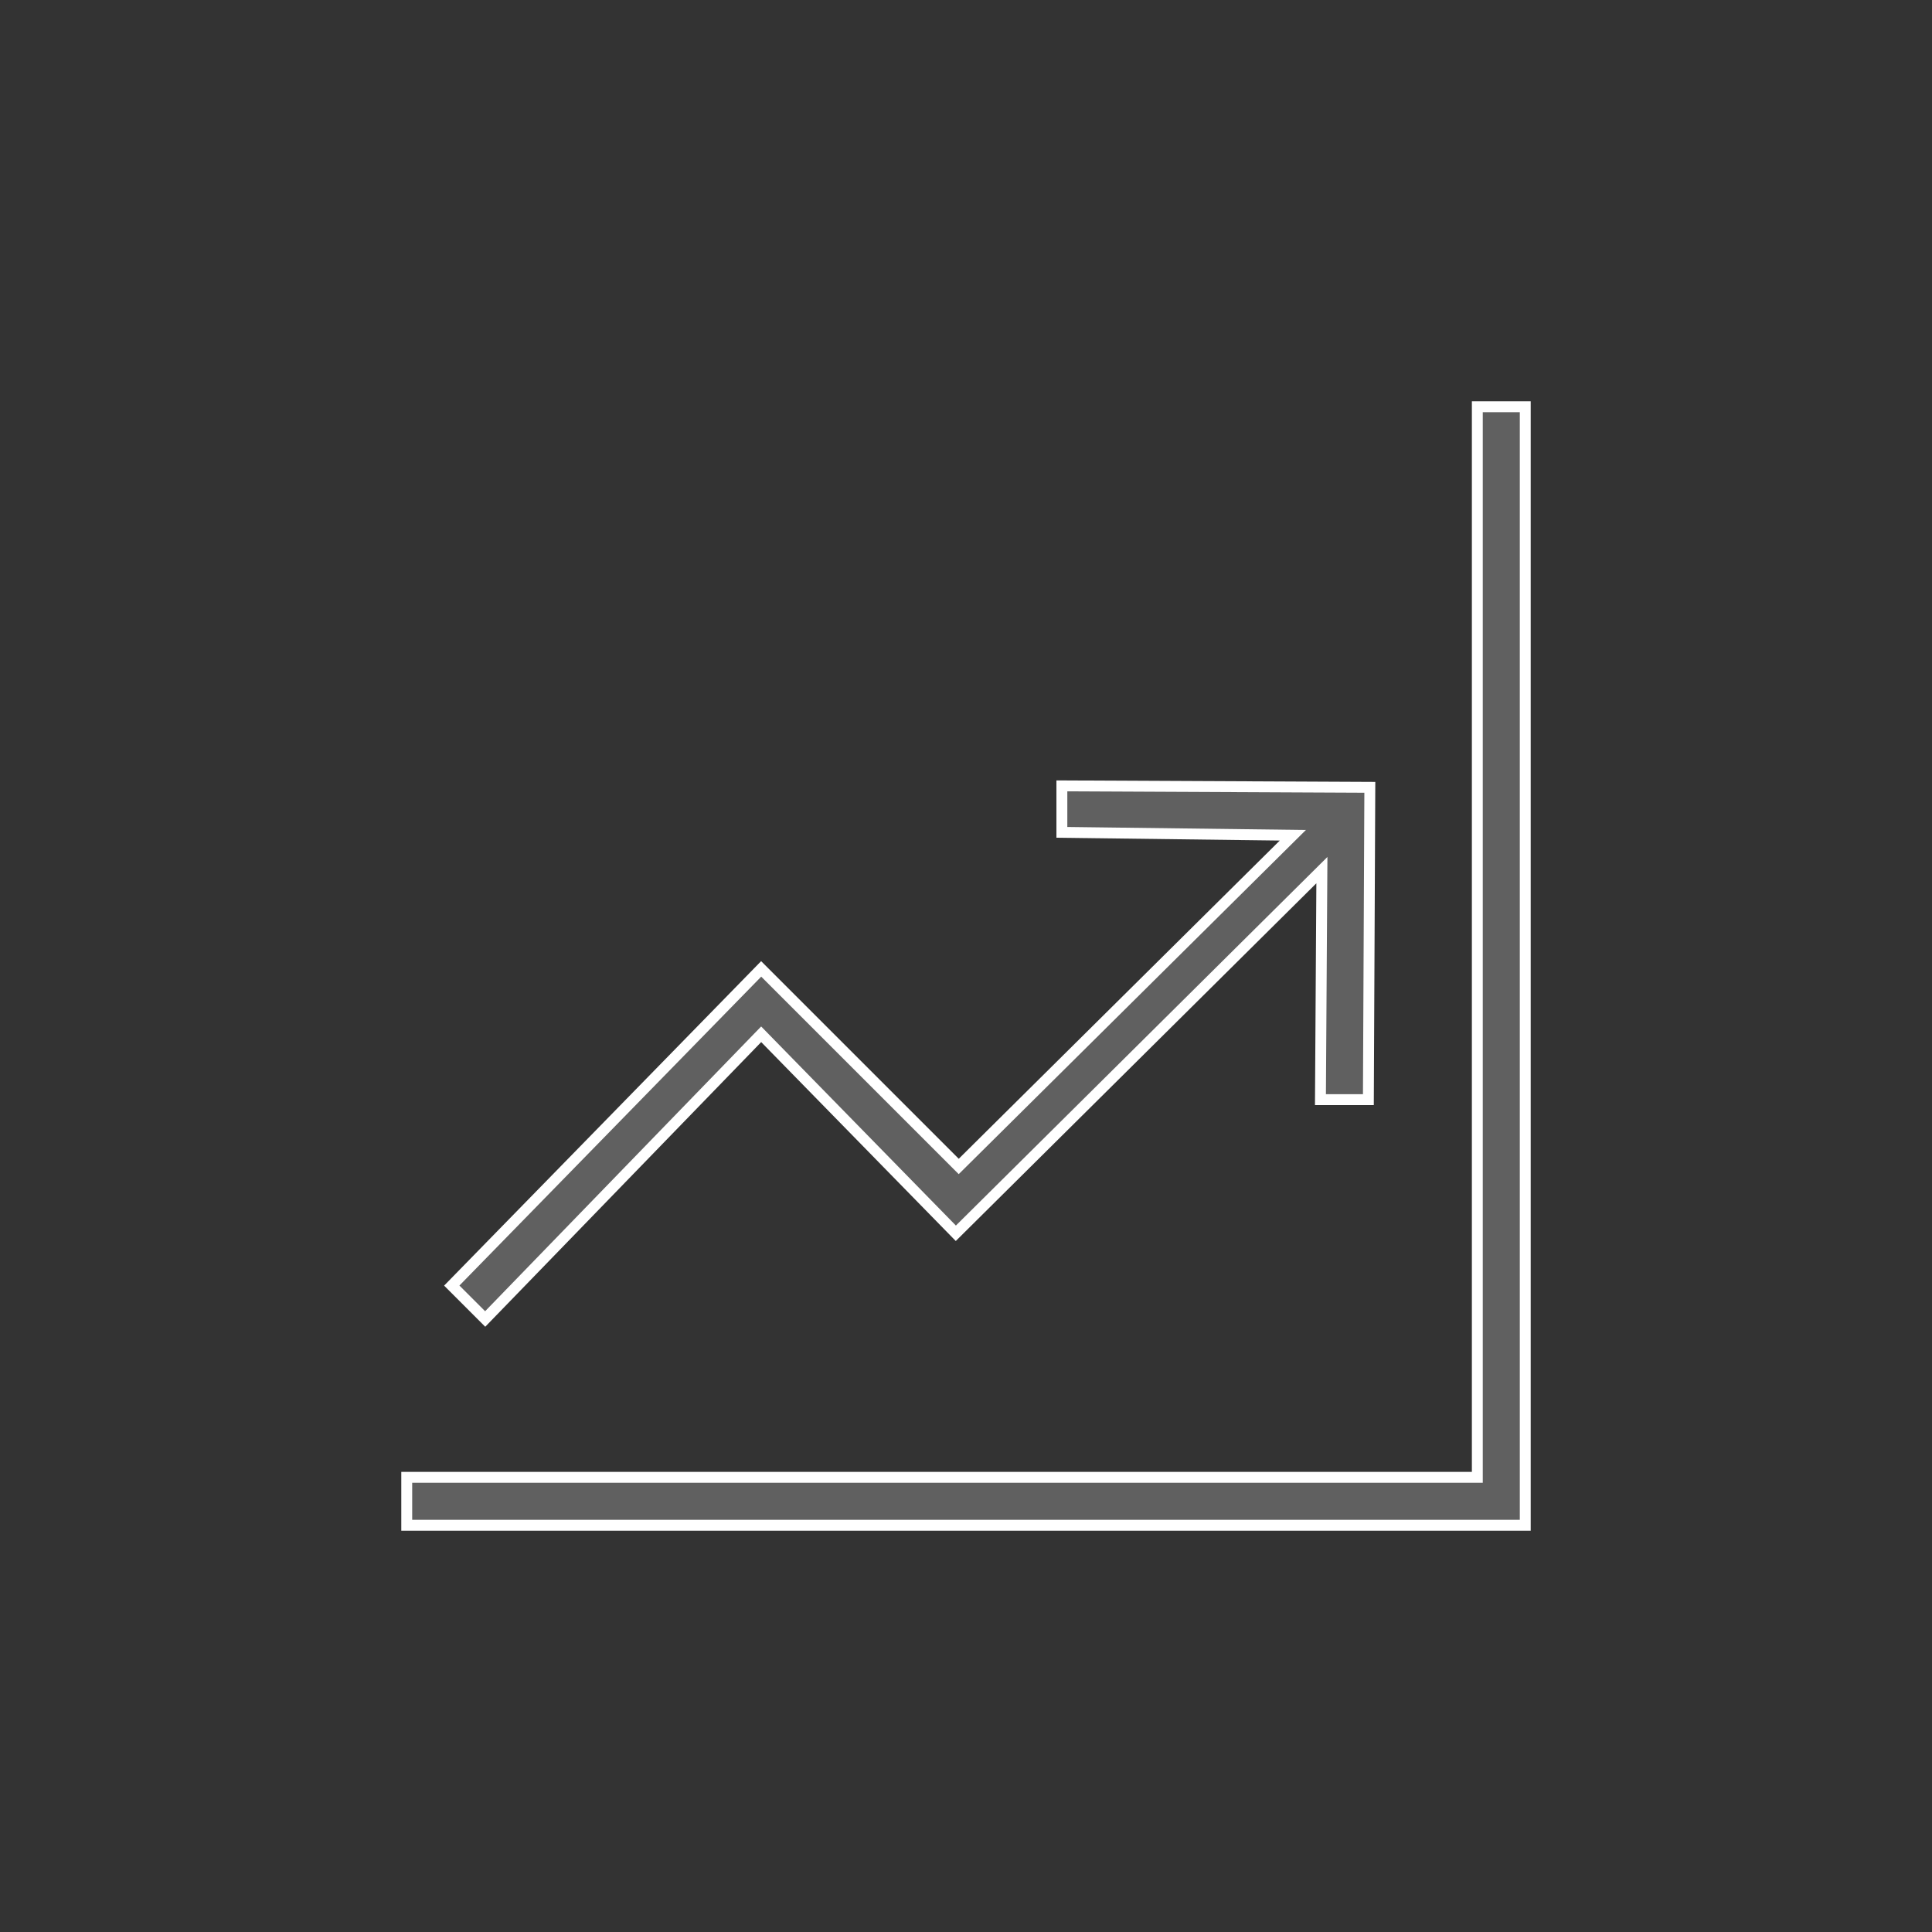 <?xml version="1.0" encoding="utf-8"?>
<!-- Generator: Adobe Illustrator 23.0.4, SVG Export Plug-In . SVG Version: 6.00 Build 0)  -->
<svg version="1.1" id="Layer_1" xmlns="http://www.w3.org/2000/svg" xmlns:xlink="http://www.w3.org/1999/xlink" x="0px" y="0px"
	 viewBox="0 0 133 133" style="enable-background:new 0 0 133 133;" xml:space="preserve">
<rect x="0" y="0" width="133" height="133" fill="#333333" stroke="none"/>
<style type="text/css">
	.st0{fill-rule:evenodd;clip-rule:evenodd;fill:#606060;stroke:#FFFFFF;stroke-width:0.75;}
</style>
<title>Graph</title>
<desc>Created with Sketch.</desc>
<g id="Comps">
	<g transform="translate(-847, -741)">
		<g transform="translate(532, 490)">
			<g id="T2" transform="translate(243, 178)">
				<g id="Graph" transform="translate(73, 74)">
					<polygon id="Fill-1" class="st0" points="51.4,70.2 64.8,83.9 90,58.9 89.9,74.7 93.2,74.7 93.3,53.2 72.1,53.1 72.1,56.3 
						88,56.5 65,79.3 51.4,65.7 30.1,87.5 32.4,89.8 					"/>
					<polygon id="Fill-2" class="st0" points="100.7,27 100.7,100.7 27,100.7 27,104 104,104 104,27 					"/>
				</g>
			</g>
		</g>
	</g>
</g>
</svg>
